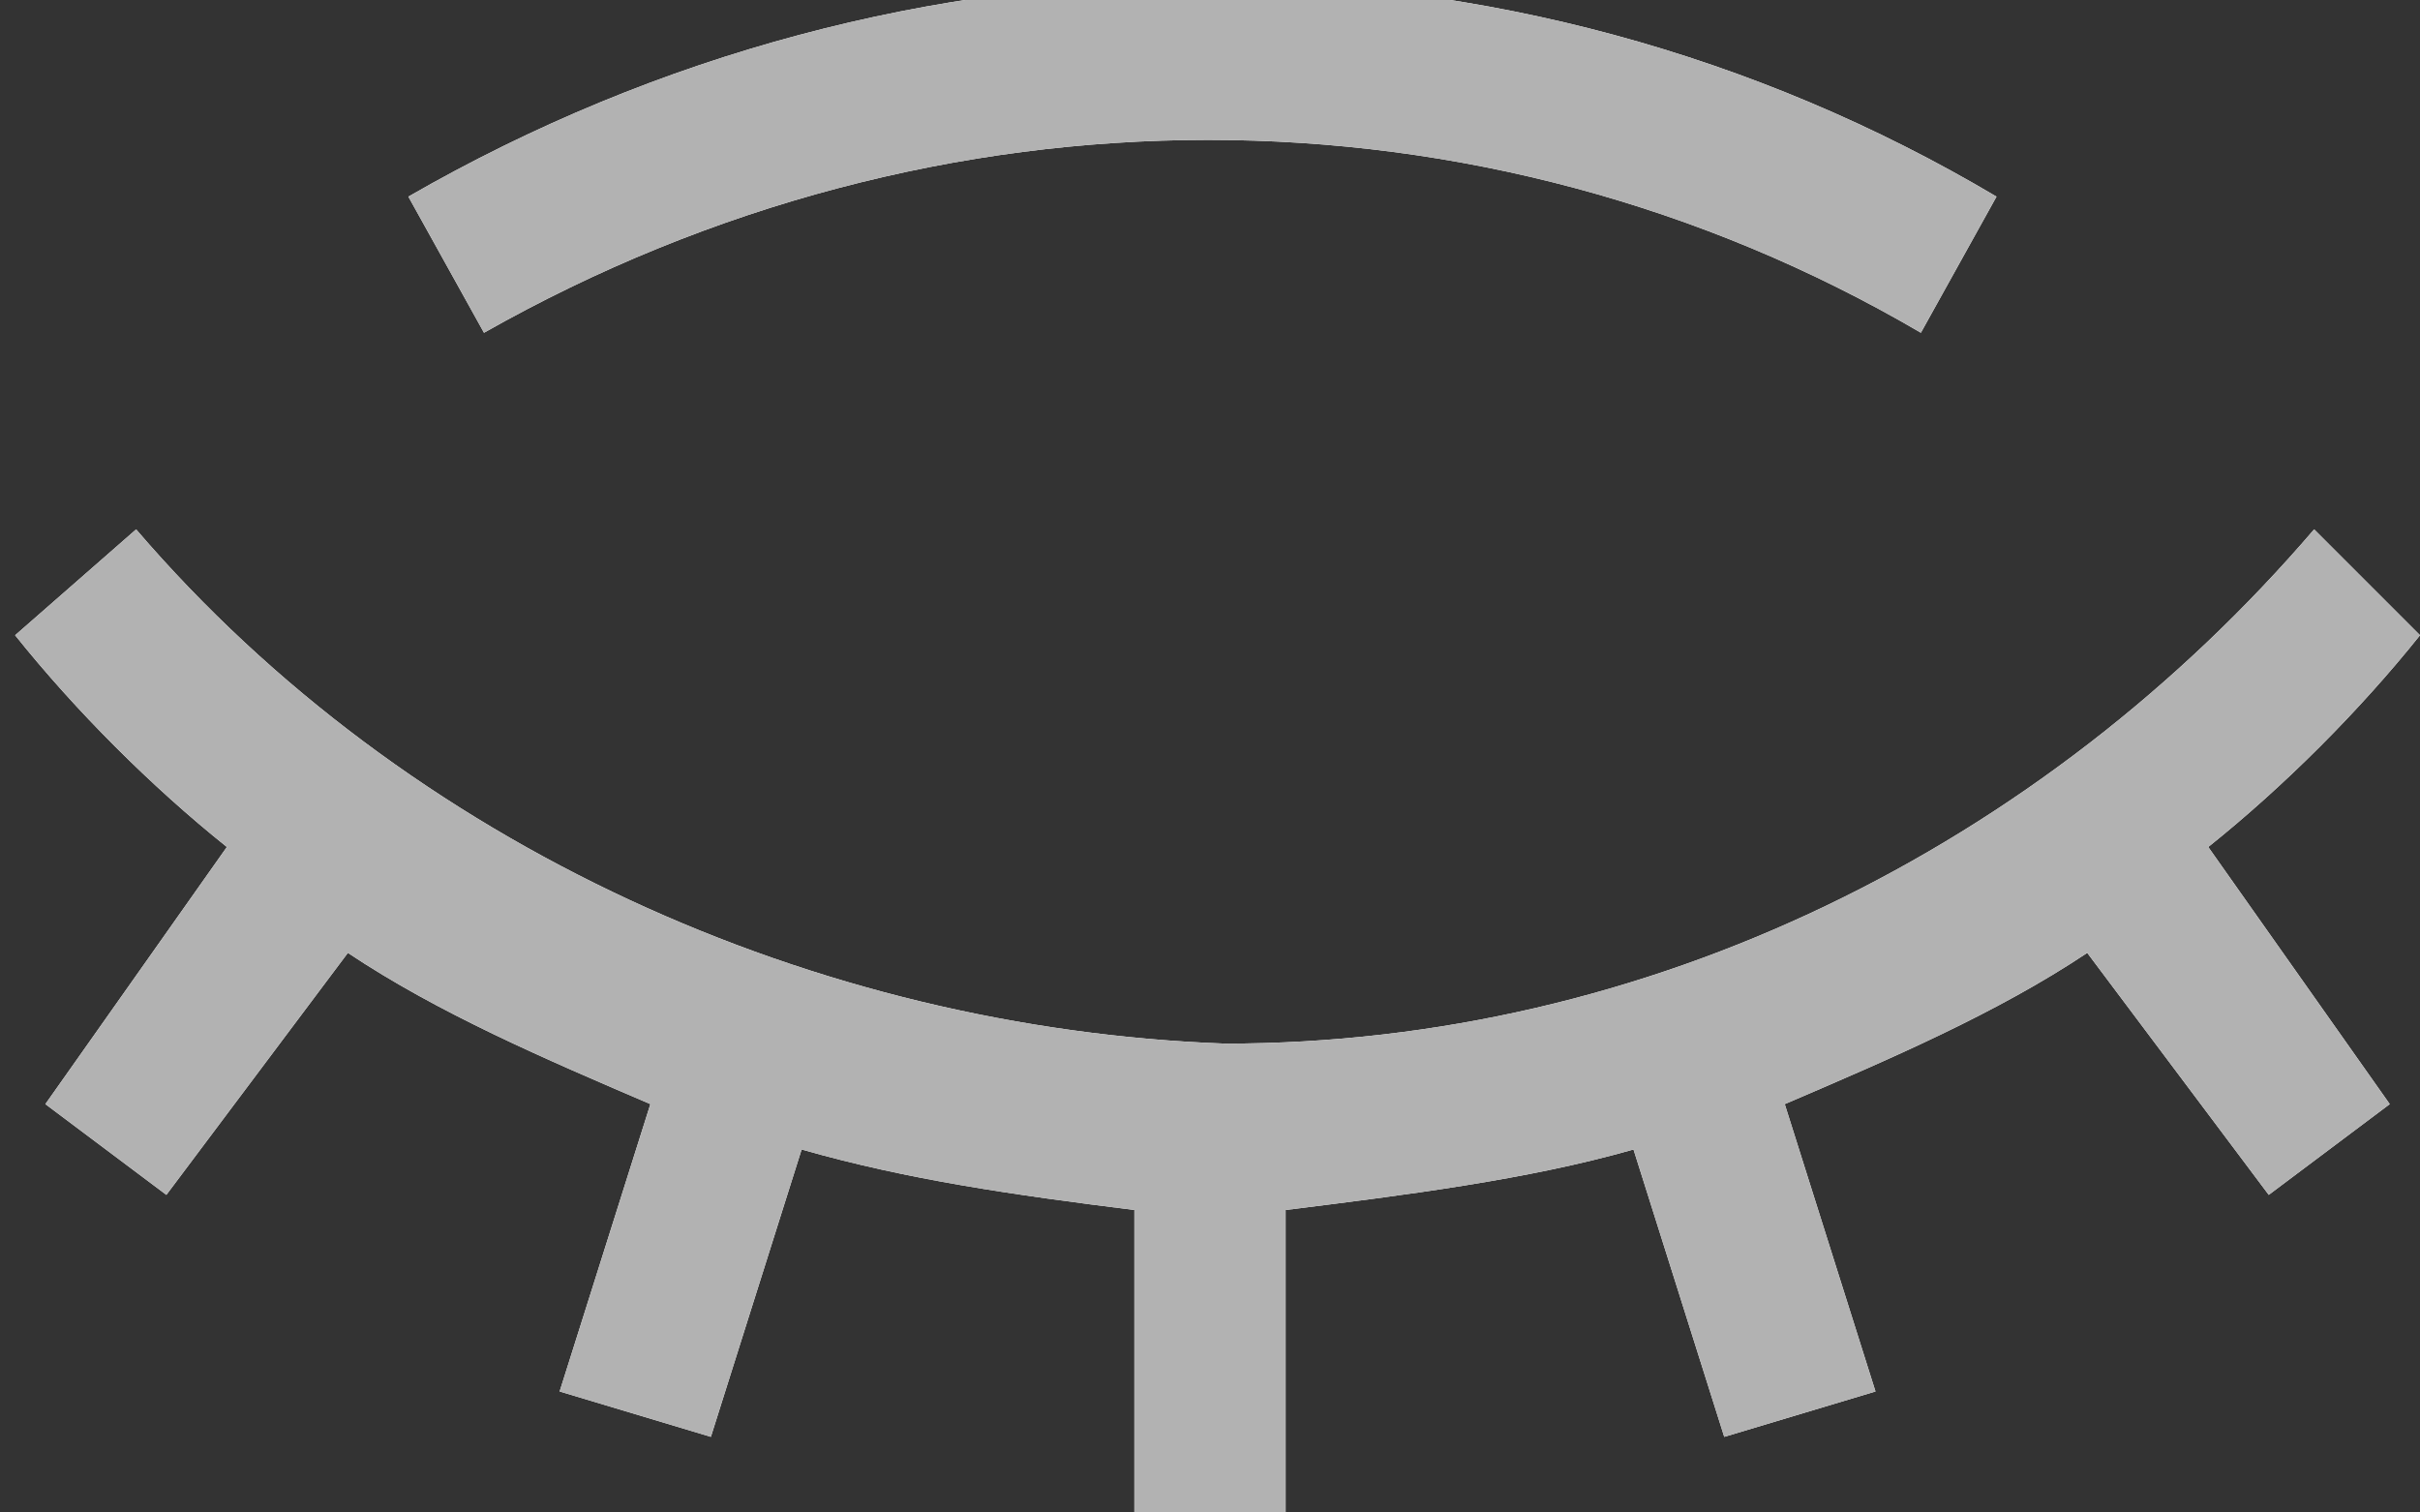 <?xml version="1.0" encoding="utf-8"?>
<!-- Generator: Adobe Illustrator 19.0.0, SVG Export Plug-In . SVG Version: 6.00 Build 0)  -->
<svg version="1.1" id="Слой_1" xmlns="http://www.w3.org/2000/svg" xmlns:xlink="http://www.w3.org/1999/xlink" x="0px" y="0px"
	 viewBox="-133 137.5 16 10" style="enable-background:new -133 137.5 16 10;" xml:space="preserve">
<rect x="-133" y="137.5" width="16" height="10" fill="#333333" stroke="none"/>
<style type="text/css">
	.st0{fill:#FFFFFF;}
	.st1{fill:#B2B2B2;}
</style>
<g>
	<path id="path-1" class="st0" d="M-117,141.7c-0.4,0.5-0.9,1-1.4,1.4l1.2,1.7l-0.8,0.6l-1.2-1.6c-0.6,0.4-1.3,0.7-2,1l0.6,1.9
		l-1,0.3l-0.6-1.9c-0.7,0.2-1.5,0.3-2.3,0.4v2h-1v-2c-0.8-0.1-1.5-0.2-2.2-0.4l-0.6,1.9l-1-0.3l0.6-1.9c-0.7-0.3-1.4-0.6-2-1
		l-1.2,1.6l-0.8-0.6l1.2-1.7c-0.5-0.4-1-0.9-1.4-1.4l0.8-0.7c1.8,2.1,4.5,3.3,7.2,3.4c2.8,0,5.4-1.3,7.2-3.4L-117,141.7z
		 M-129.8,139.7l-0.5-0.9c3.3-1.9,7.3-1.9,10.5,0l-0.5,0.9C-123.2,138-126.8,138-129.8,139.7z"/>
</g>
<title>Icons/32/!Black/Hide_32</title>
<desc>Created with Sketch.</desc>
<g id="SSO">
	<g id="Icons" transform="translate(-74, -423)">
		<g id="Icons_x2F_32_x2F__x21_Black_x2F_Hide_x5F_32" transform="translate(74, 423)">
			<g id="Shape">
				<path id="path-1_1_" class="st1" d="M-117,141.7c-0.4,0.5-0.9,1-1.4,1.4l1.2,1.7l-0.8,0.6l-1.2-1.6c-0.6,0.4-1.3,0.7-2,1
					l0.6,1.9l-1,0.3l-0.6-1.9c-0.7,0.2-1.5,0.3-2.3,0.4v2h-1v-2c-0.8-0.1-1.5-0.2-2.2-0.4l-0.6,1.9l-1-0.3l0.6-1.9
					c-0.7-0.3-1.4-0.6-2-1l-1.2,1.6l-0.8-0.6l1.2-1.7c-0.5-0.4-1-0.9-1.4-1.4l0.8-0.7c1.8,2.1,4.5,3.3,7.2,3.4
					c2.8,0,5.4-1.3,7.2-3.4L-117,141.7z M-129.8,139.7l-0.5-0.9c3.3-1.9,7.3-1.9,10.5,0l-0.5,0.9C-123.2,138-126.8,138-129.8,139.7z
					"/>
			</g>
		</g>
	</g>
</g>
</svg>
